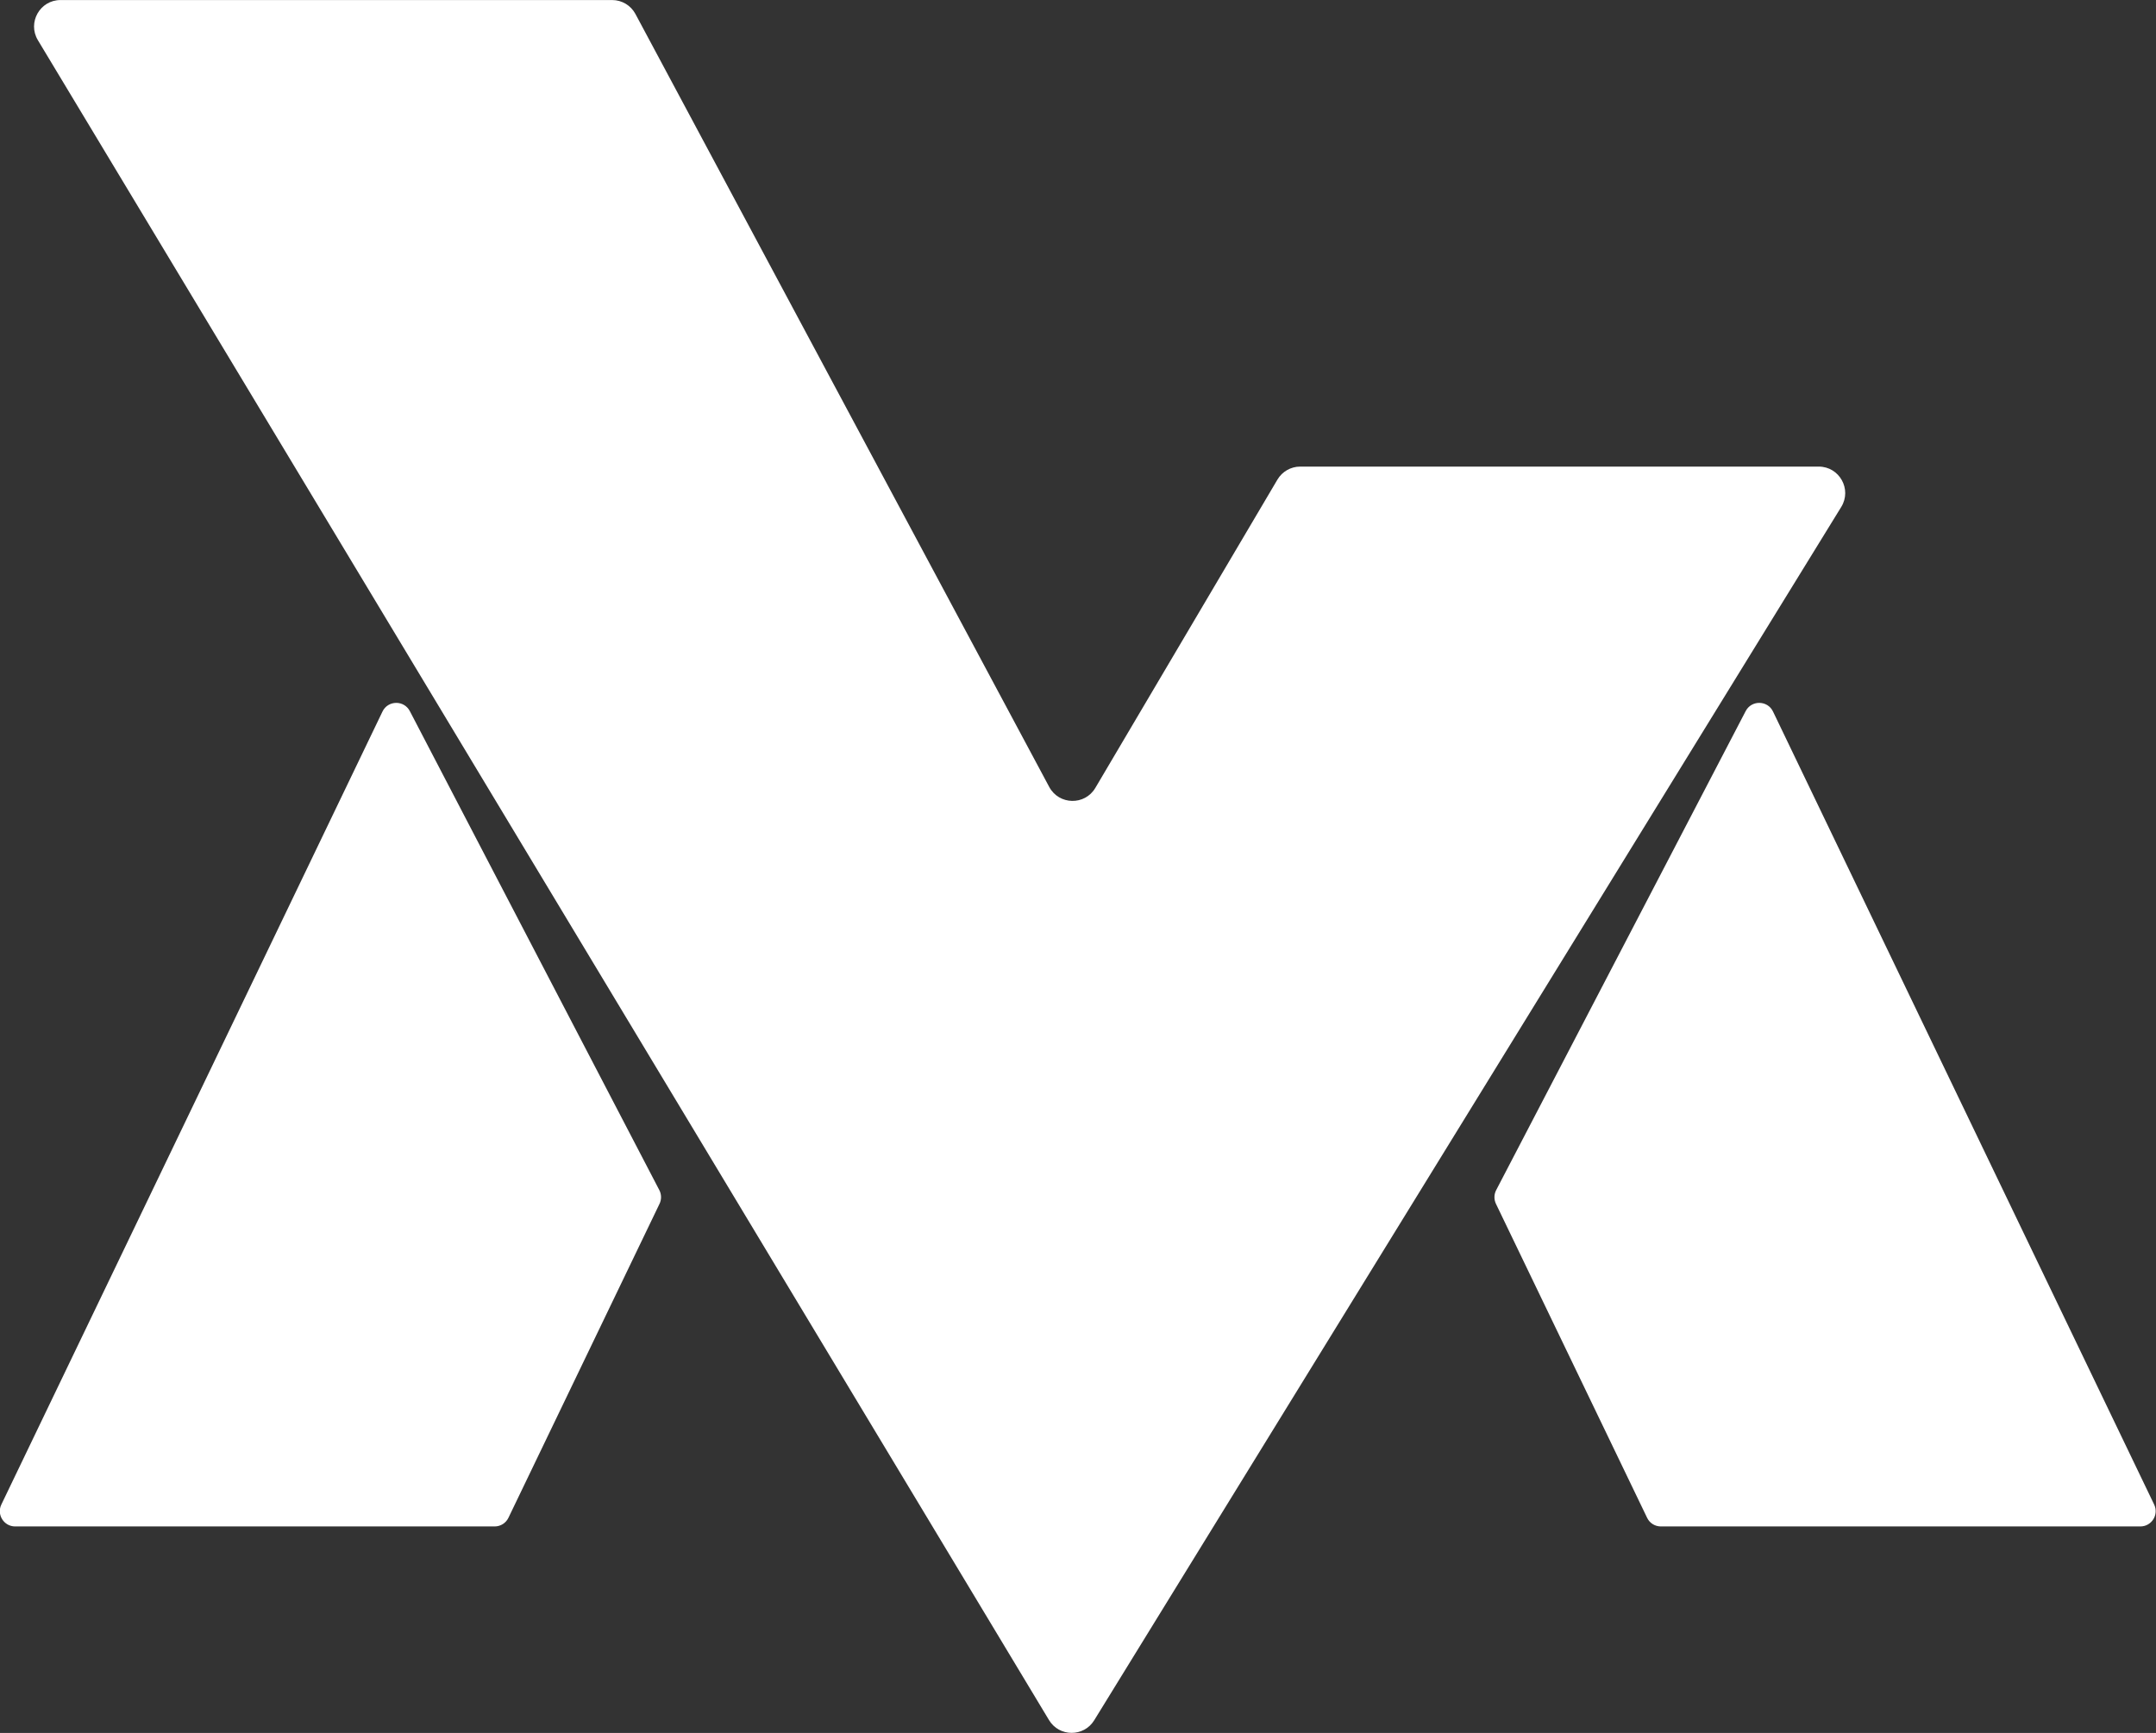 <?xml version="1.0"?>

<!-- Created with Inkscape (http://www.inkscape.org/) --> <svg xmlns:dc="http://purl.org/dc/elements/1.1/" xmlns:cc="http://creativecommons.org/ns#" xmlns:rdf="http://www.w3.org/1999/02/22-rdf-syntax-ns#" xmlns:svg="http://www.w3.org/2000/svg" xmlns="http://www.w3.org/2000/svg" xmlns:sodipodi="http://sodipodi.sourceforge.net/DTD/sodipodi-0.dtd" xmlns:inkscape="http://www.inkscape.org/namespaces/inkscape" width="143.07" height="115.025" viewBox="0 0 143.07 115.025" version="1.1" id="svg13586" inkscape:version="0.92.4 (33fec40, 2019-01-16)" sodipodi:docname="isotipo_blanco.svg"><rect x="0" y="0" width="143.07" height="115.025" fill="#333333" stroke="none"/> <defs id="defs13580"> <linearGradient id="linearGradient3357" spreadMethod="pad" gradientTransform="matrix(-4.01,8.836,8.836,4.01,116.891,55.712)" gradientUnits="userSpaceOnUse" y2="0" x2="1" y1="0" x1="0"> <stop id="stop3353" offset="0" style="stop-opacity:1;stop-color:#3194a2"></stop> <stop id="stop3355" offset="1" style="stop-opacity:1;stop-color:#03707f"></stop> </linearGradient> <linearGradient id="linearGradient3337" spreadMethod="pad" gradientTransform="matrix(4.381,9.059,9.059,-4.381,74.08,55.316)" gradientUnits="userSpaceOnUse" y2="0" x2="1" y1="0" x1="0"> <stop id="stop3333" offset="0" style="stop-opacity:1;stop-color:#3194a2"></stop> <stop id="stop3335" offset="1" style="stop-opacity:1;stop-color:#03707f"></stop> </linearGradient> </defs> <sodipodi:namedview id="base" pagecolor="#ffffff" bordercolor="#666666" borderopacity="1.0" inkscape:pageopacity="0.0" inkscape:pageshadow="2" inkscape:zoom="0.35" inkscape:cx="868.54178" inkscape:cy="-450.95201" inkscape:document-units="mm" inkscape:current-layer="layer1" showgrid="false" inkscape:window-width="1853" inkscape:window-height="1025" inkscape:window-x="67" inkscape:window-y="1107" inkscape:window-maximized="1"></sodipodi:namedview>  <g inkscape:label="Capa 1" inkscape:groupmode="layer" id="layer1" transform="translate(300.105,85.506)"> <g id="g3321-1-7" transform="matrix(2.425,0,0,-2.425,-460.465,143.869)" style="fill:#ffffff"> <g id="g3323-6-4" style="fill:#ffffff"> <g id="g3329-2-1" style="fill:#ffffff"> <g id="g3331-0-1" style="fill:#ffffff"> <path d="M 76.594,75.111 66.165,53.407 c -0.134,-0.278 0.07,-0.6 0.378,-0.6 v 0 h 13.12 c 0.162,0 0.308,0.091 0.378,0.237 v 0 l 4.134,8.593 c 0.058,0.119 0.056,0.259 -0.005,0.376 v 0 l -6.827,13.11 c -0.078,0.151 -0.225,0.226 -0.371,0.226 v 0 c -0.152,0 -0.303,-0.08 -0.378,-0.238" style="fill:#ffffff;stroke:none" id="path3339-22-9" inkscape:connector-curvature="0"></path> </g> </g> </g> </g> <g id="g3341-9-1" transform="matrix(2.425,0,0,-2.425,-460.465,143.869)" style="fill:#ffffff"> <g id="g3343-7-3" style="fill:#ffffff"> <g id="g3349-4-8" style="fill:#ffffff"> <g id="g3351-3-7" style="fill:#ffffff"> <path d="m 113.897,75.123 -6.827,-13.11 c -0.061,-0.117 -0.063,-0.257 -0.006,-0.376 v 0 l 4.136,-8.593 c 0.069,-0.146 0.215,-0.237 0.377,-0.237 v 0 h 13.12 c 0.309,0 0.512,0.322 0.378,0.6 v 0 l -10.429,21.704 c -0.075,0.158 -0.226,0.238 -0.377,0.238 v 0 c -0.147,0 -0.294,-0.075 -0.372,-0.226" style="fill:#ffffff;stroke:none" id="path3359-5-4" inkscape:connector-curvature="0"></path> </g> </g> </g> </g> <g id="g3369-61-9" transform="matrix(2.425,0,0,-2.425,-179.417,-54.536)" style="fill:#ffffff"> <path d="m 0,0 h -14.188 c -0.256,0 -0.493,-0.135 -0.624,-0.356 l -4.983,-8.439 c -0.287,-0.486 -0.995,-0.471 -1.262,0.027 l -11.322,21.155 c -0.126,0.236 -0.371,0.383 -0.638,0.383 h -15.095 c -0.563,0 -0.91,-0.615 -0.62,-1.098 l 27.669,-45.981 c 0.28,-0.465 0.953,-0.468 1.237,-0.006 L 0.617,-1.104 C 0.914,-0.621 0.566,0 0,0" style="fill:#ffffff;fill-opacity:1;fill-rule:nonzero;stroke:none" id="path3371-4-3" inkscape:connector-curvature="0"></path> </g> </g>
</svg>
